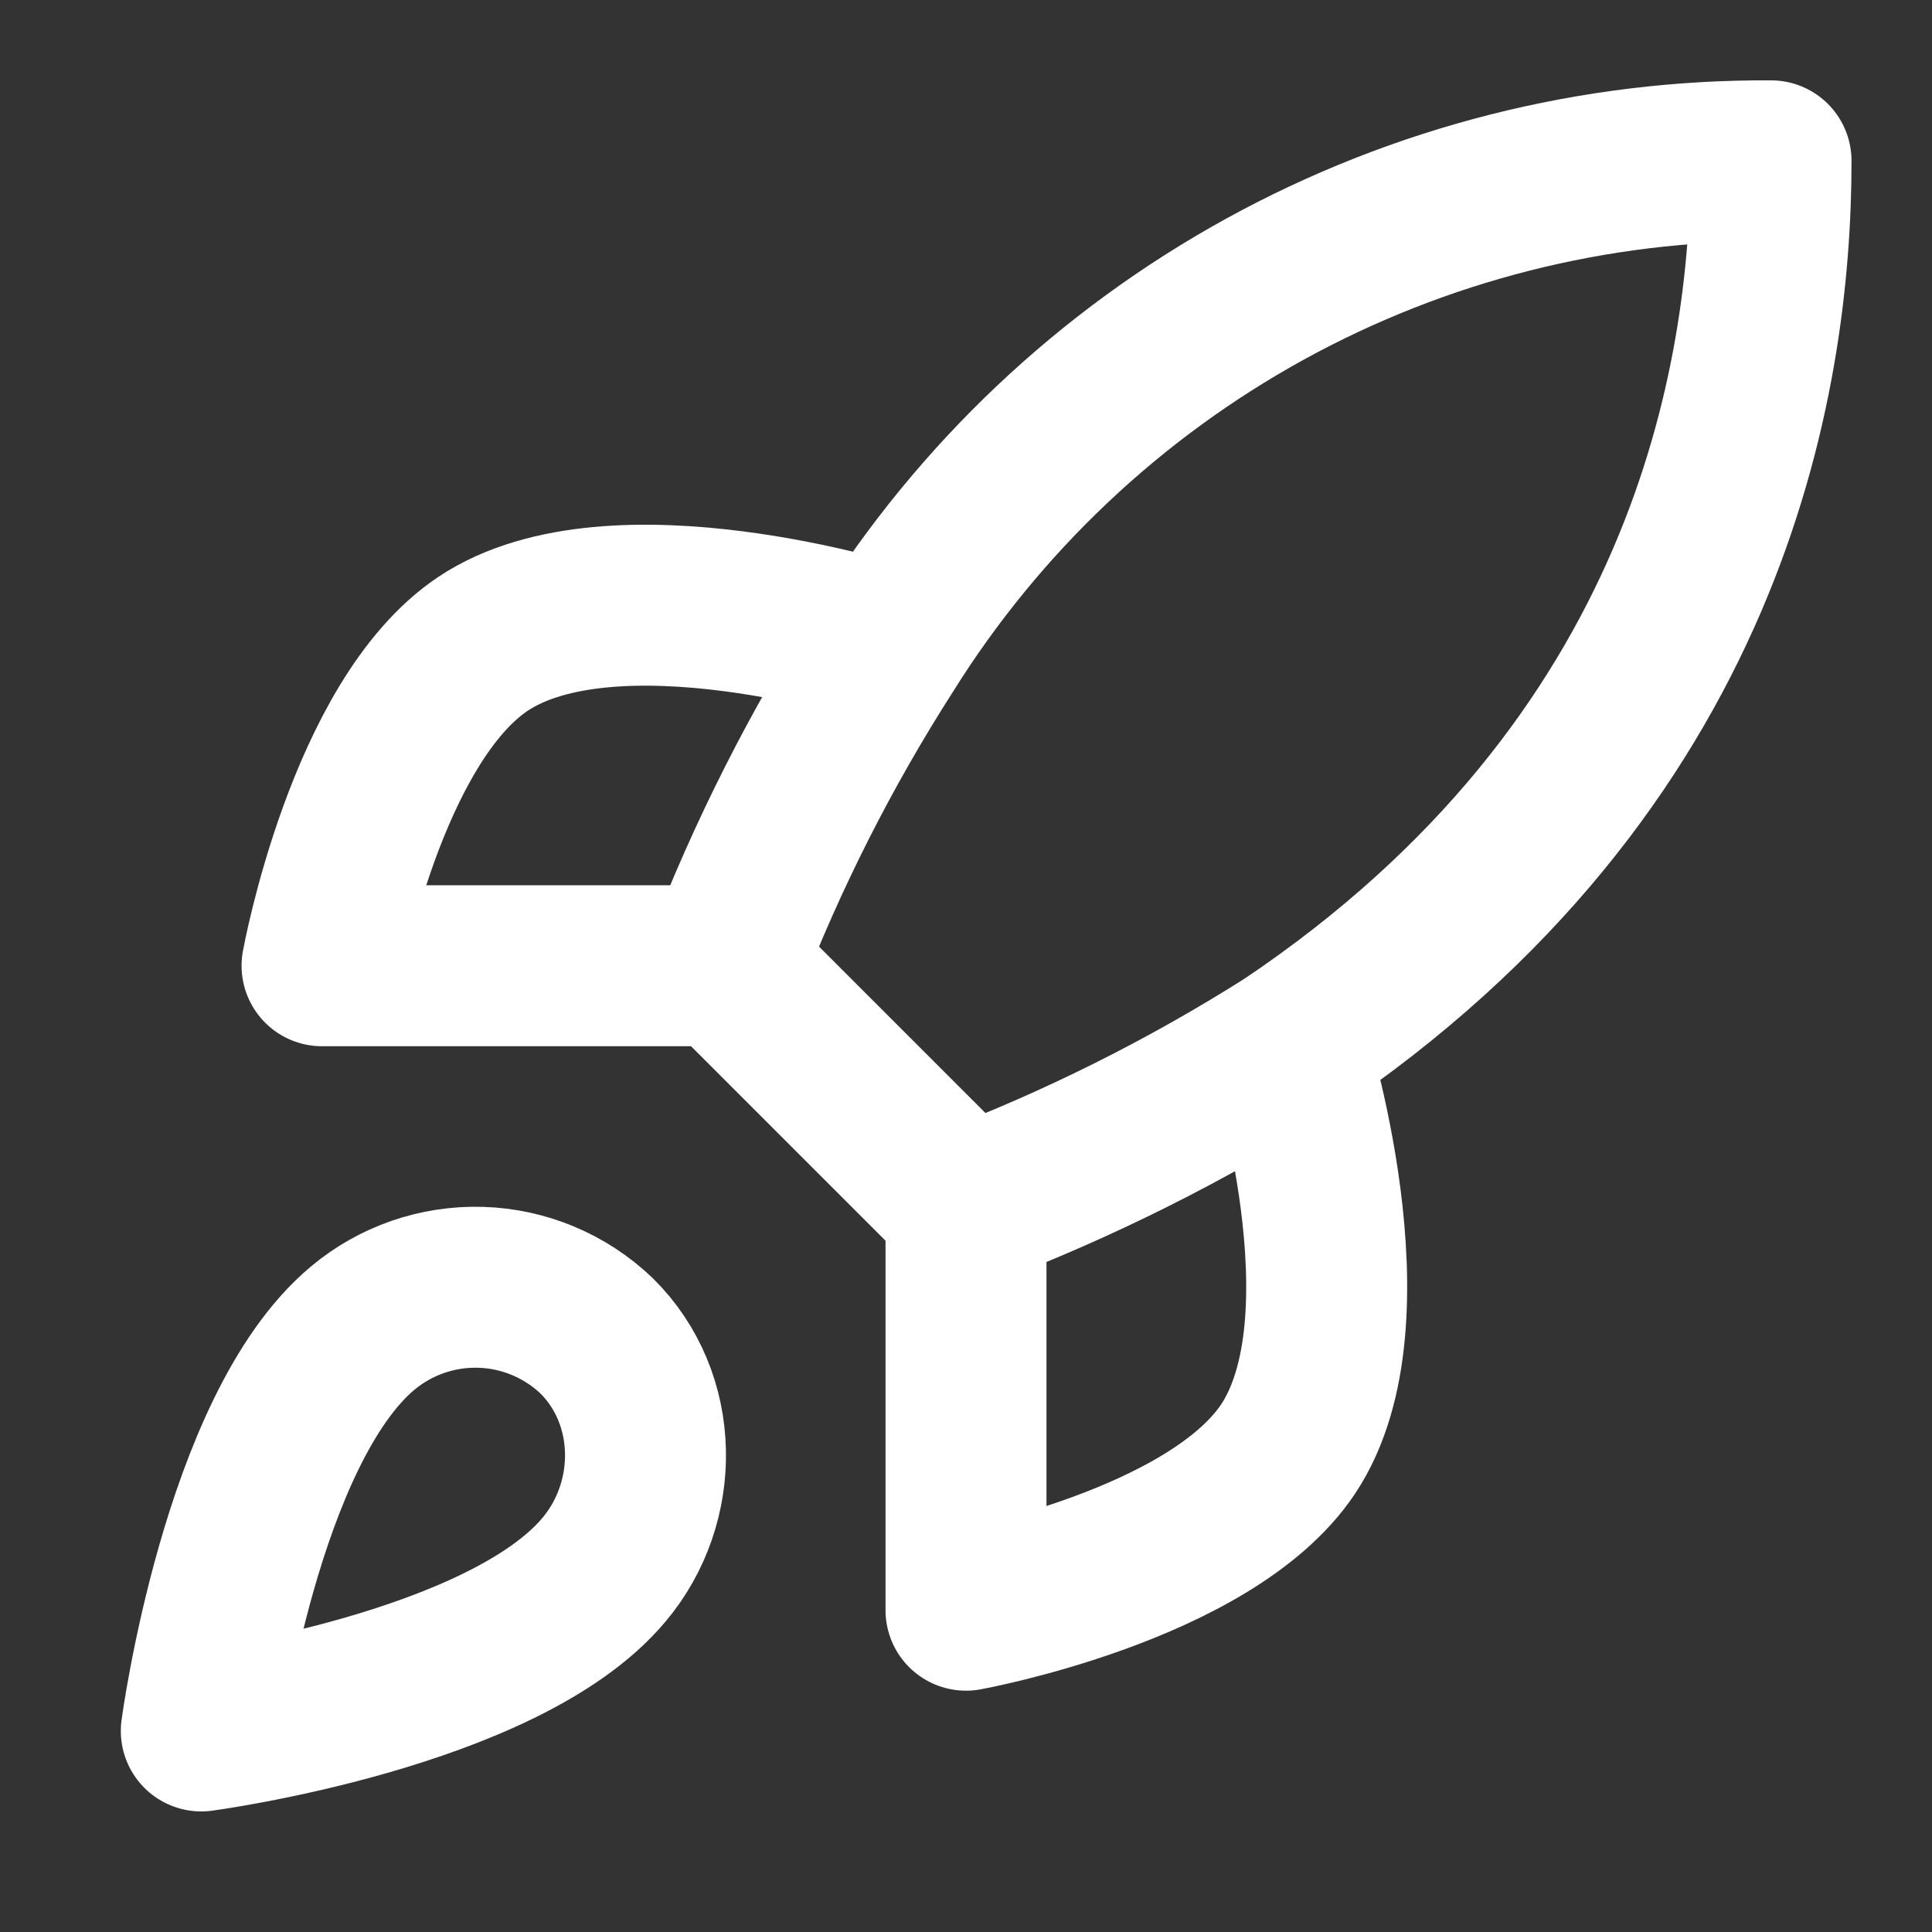 <svg width="16" height="16" viewBox="0 0 16 16" fill="none" xmlns="http://www.w3.org/2000/svg">
<rect x="0" y="0" width="16" height="16" fill="#333333" stroke="none"/>
<path d="M3 11.002C2 11.842 1.667 14.335 1.667 14.335C1.667 14.335 4.16 14.002 5 13.002C5.474 12.442 5.467 11.582 4.94 11.062C4.681 10.815 4.34 10.672 3.982 10.661C3.624 10.65 3.274 10.771 3 11.002Z" stroke="white" stroke-width="1.333" stroke-linecap="round" stroke-linejoin="round"/>
<path d="M8 9.999L6 7.999C6.355 7.078 6.801 6.196 7.333 5.366C8.11 4.124 9.192 3.101 10.475 2.395C11.759 1.689 13.202 1.323 14.667 1.332C14.667 3.146 14.147 6.332 10.667 8.666C9.825 9.198 8.931 9.645 8 9.999Z" stroke="white" stroke-width="1.333" stroke-linecap="round" stroke-linejoin="round"/>
<path d="M6 7.998H2.667C2.667 7.998 3.034 5.978 4 5.332C5.08 4.612 7.334 5.332 7.334 5.332" stroke="white" stroke-width="1.333" stroke-linecap="round" stroke-linejoin="round"/>
<path d="M8 10.001V13.335C8 13.335 10.02 12.968 10.667 12.001C11.387 10.921 10.667 8.668 10.667 8.668" stroke="white" stroke-width="1.333" stroke-linecap="round" stroke-linejoin="round"/>
</svg>
